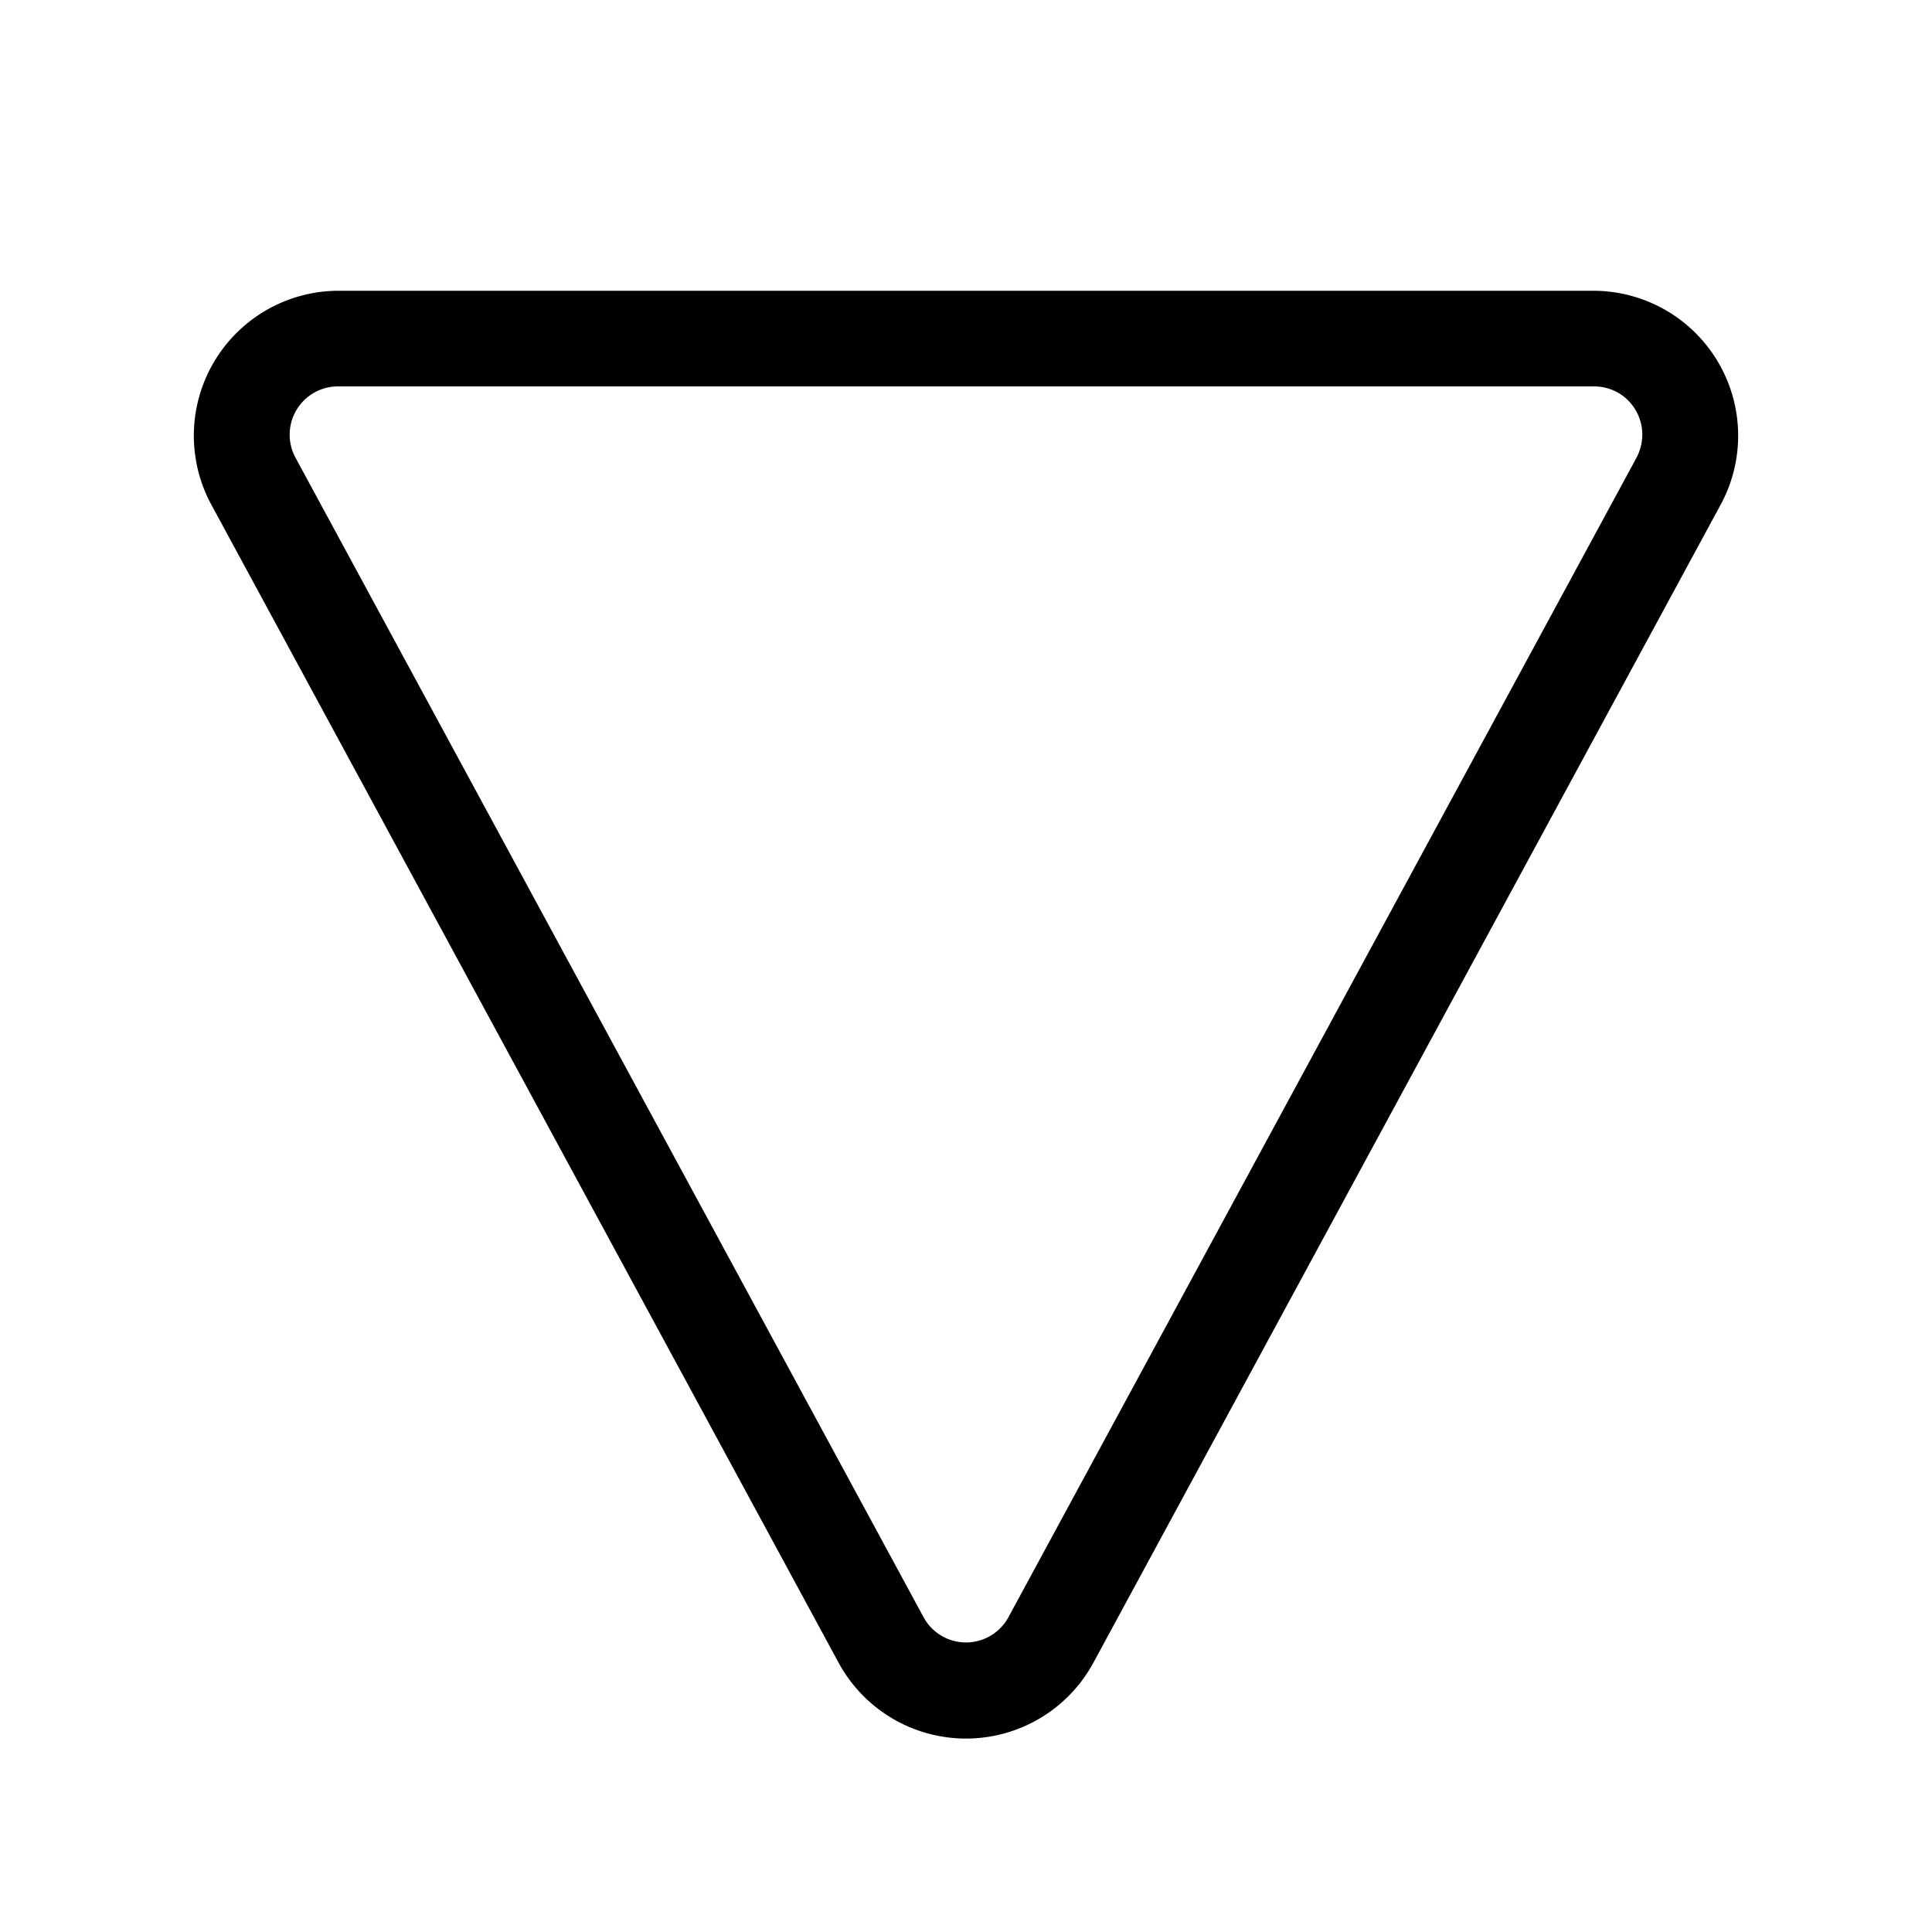 <svg width="20" height="20" viewBox="0 0 20 20" xmlns="http://www.w3.org/2000/svg"><path d="M8.68 17.21a1.5 1.5 0 0 0 2.64 0l6.5-12a1.5 1.5 0 0 0-1.32-2.2h-13a1.5 1.5 0 0 0-1.32 2.2l6.5 12Zm1.76-.47a.5.5 0 0 1-.88 0l-6.5-12A.5.5 0 0 1 3.5 4h13c.38 0 .62.4.44.74l-6.5 12Z"/></svg>